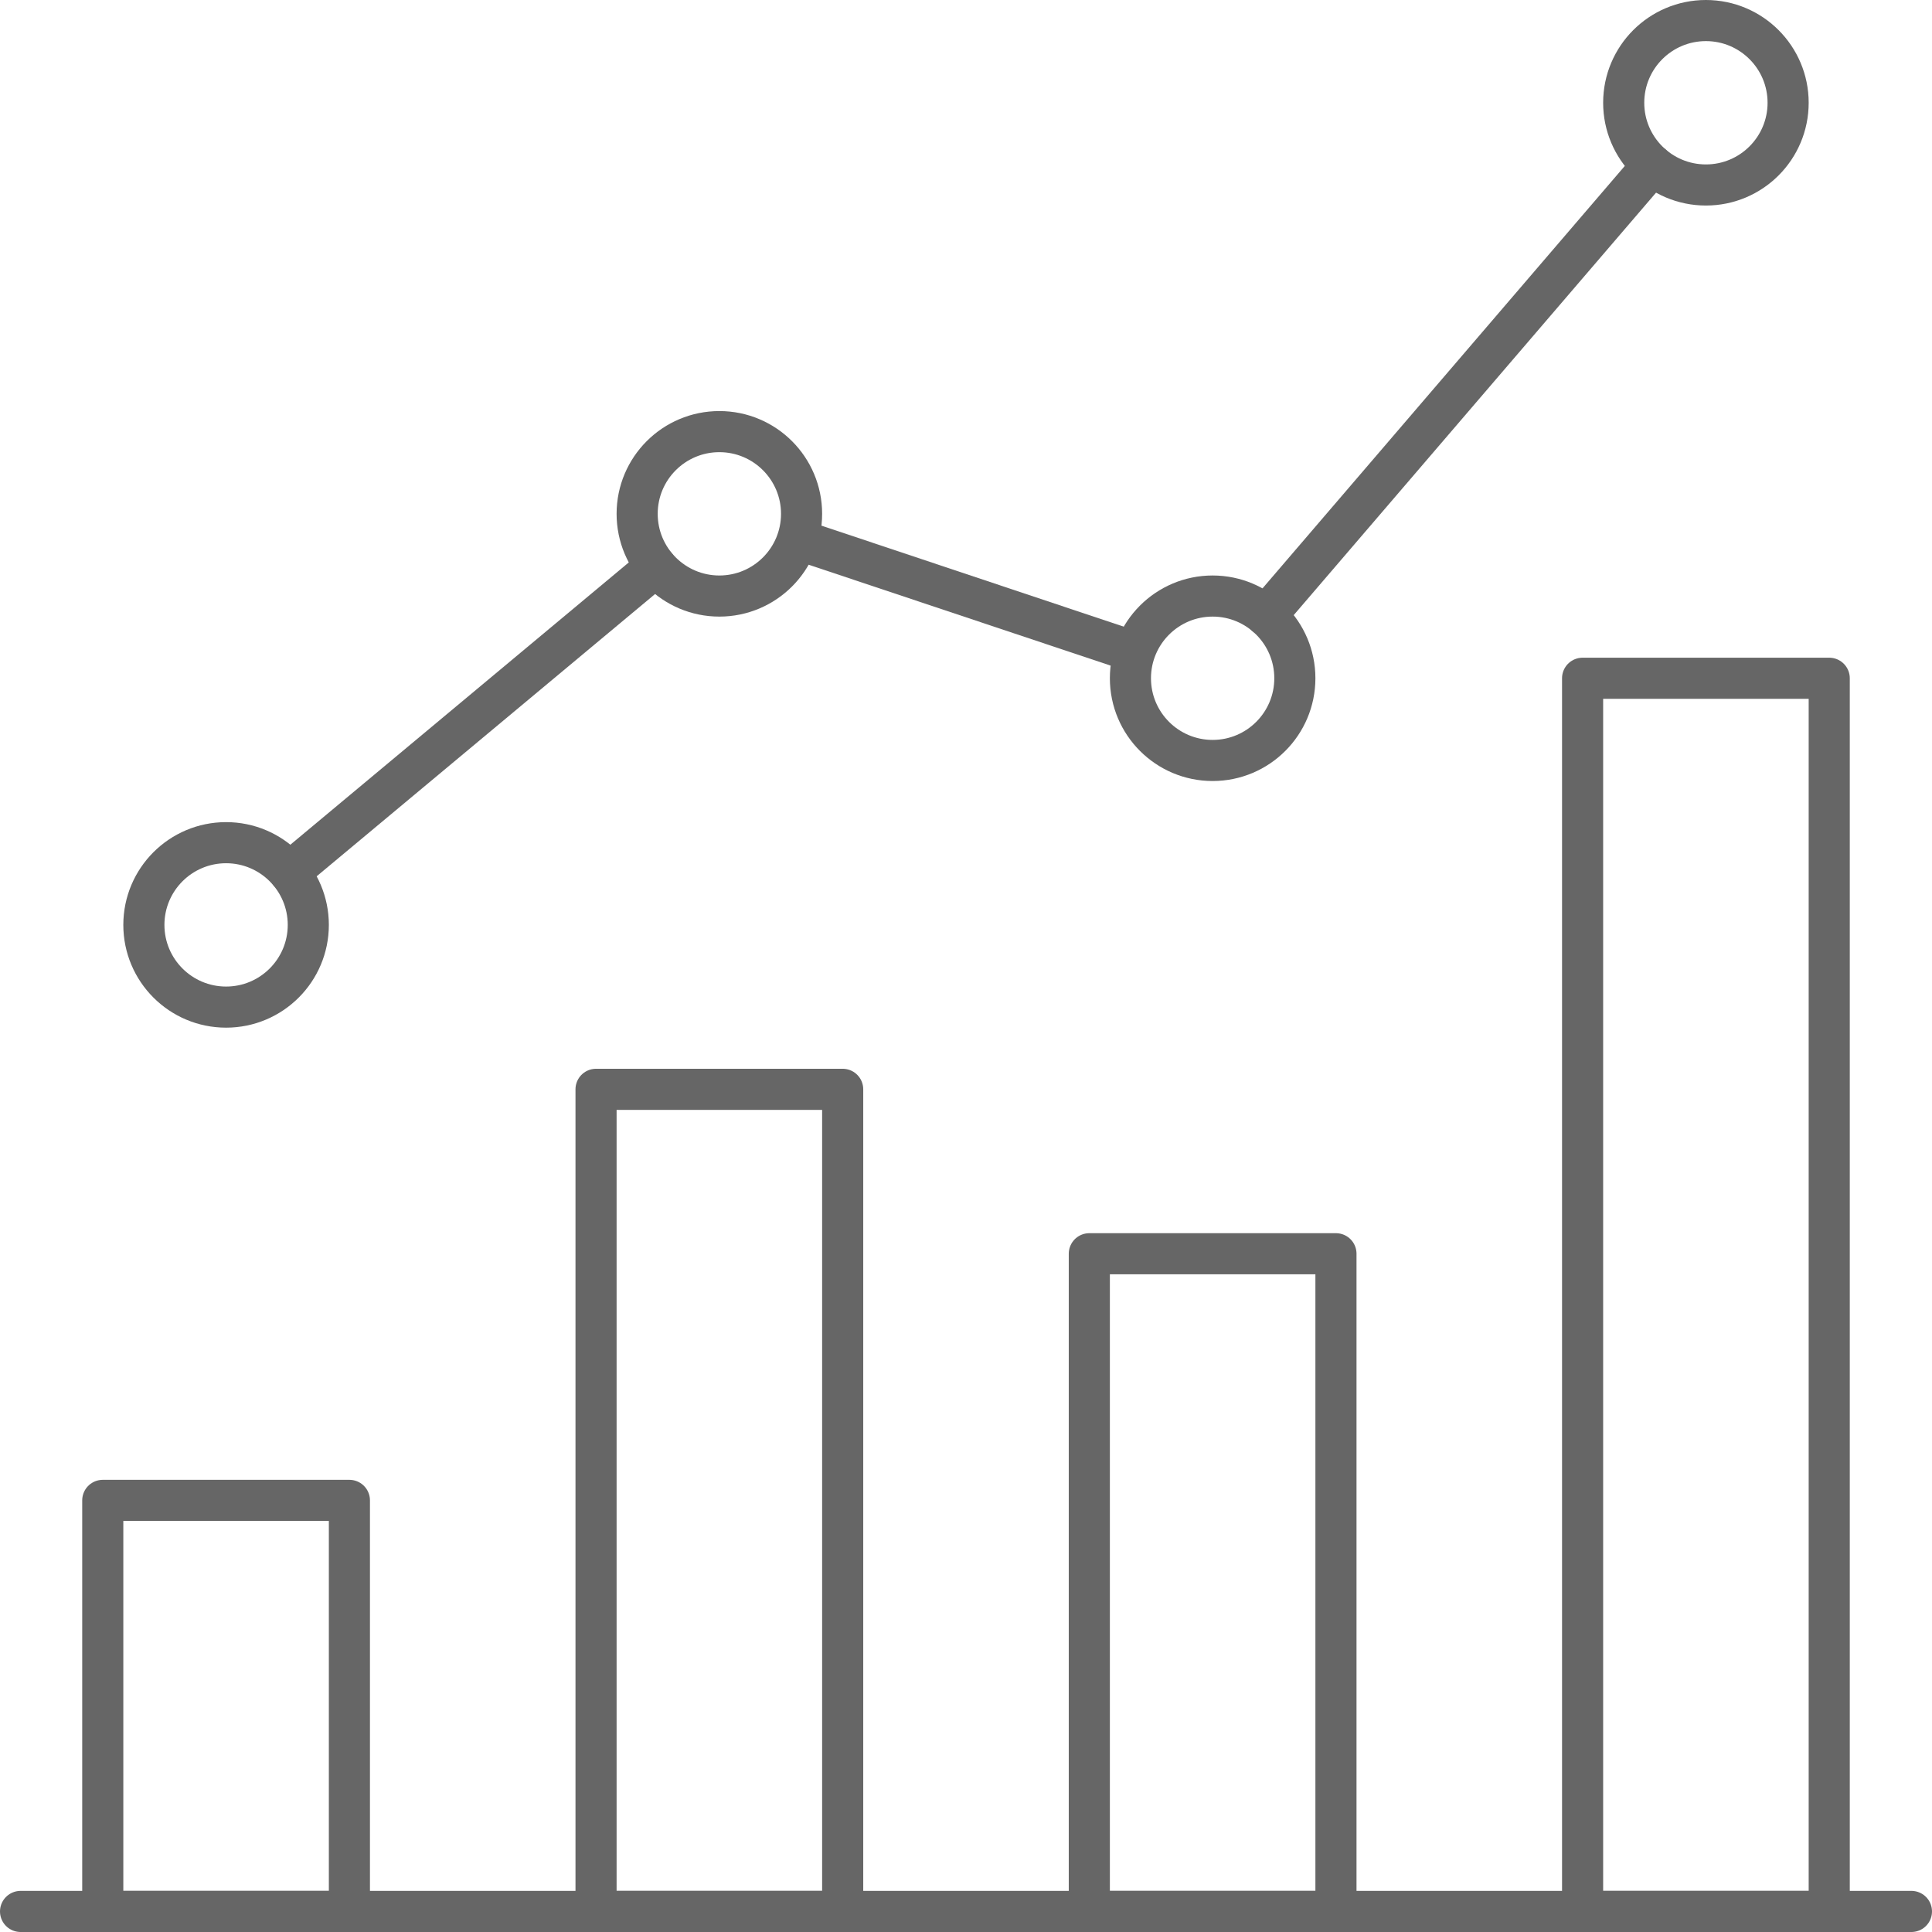 <svg xmlns="http://www.w3.org/2000/svg" viewBox="0 0 23.5 23.5"><defs><style>.cls-1,.cls-2{fill:none;stroke:#666;stroke-linejoin:round;stroke-width:0.5px;}.cls-1{stroke-linecap:round;}</style></defs><title>analytics-audiences-gray</title><g id="Layer_2" data-name="Layer 2"><g id="Layer_1-2" data-name="Layer 1"><line class="cls-1" x1="0.25" y1="23.25" x2="23.25" y2="23.25"/><rect class="cls-1" x="1.25" y="18.25" width="3" height="5"/><rect class="cls-1" x="7.25" y="13.25" width="3" height="10"/><rect class="cls-1" x="13.25" y="15.25" width="3" height="8"/><rect class="cls-1" x="19.25" y="8.25" width="3" height="15"/><circle class="cls-1" cx="2.75" cy="11.25" r="1"/><circle class="cls-1" cx="8.75" cy="6.25" r="1"/><circle class="cls-1" cx="14.75" cy="8.25" r="1"/><circle class="cls-1" cx="20.75" cy="1.25" r="1"/><line class="cls-1" x1="3.52" y1="10.61" x2="7.98" y2="6.89"/><line class="cls-2" x1="9.7" y1="6.56" x2="13.83" y2="7.94"/><line class="cls-1" x1="20.1" y1="2.01" x2="15.4" y2="7.49"/></g></g></svg>